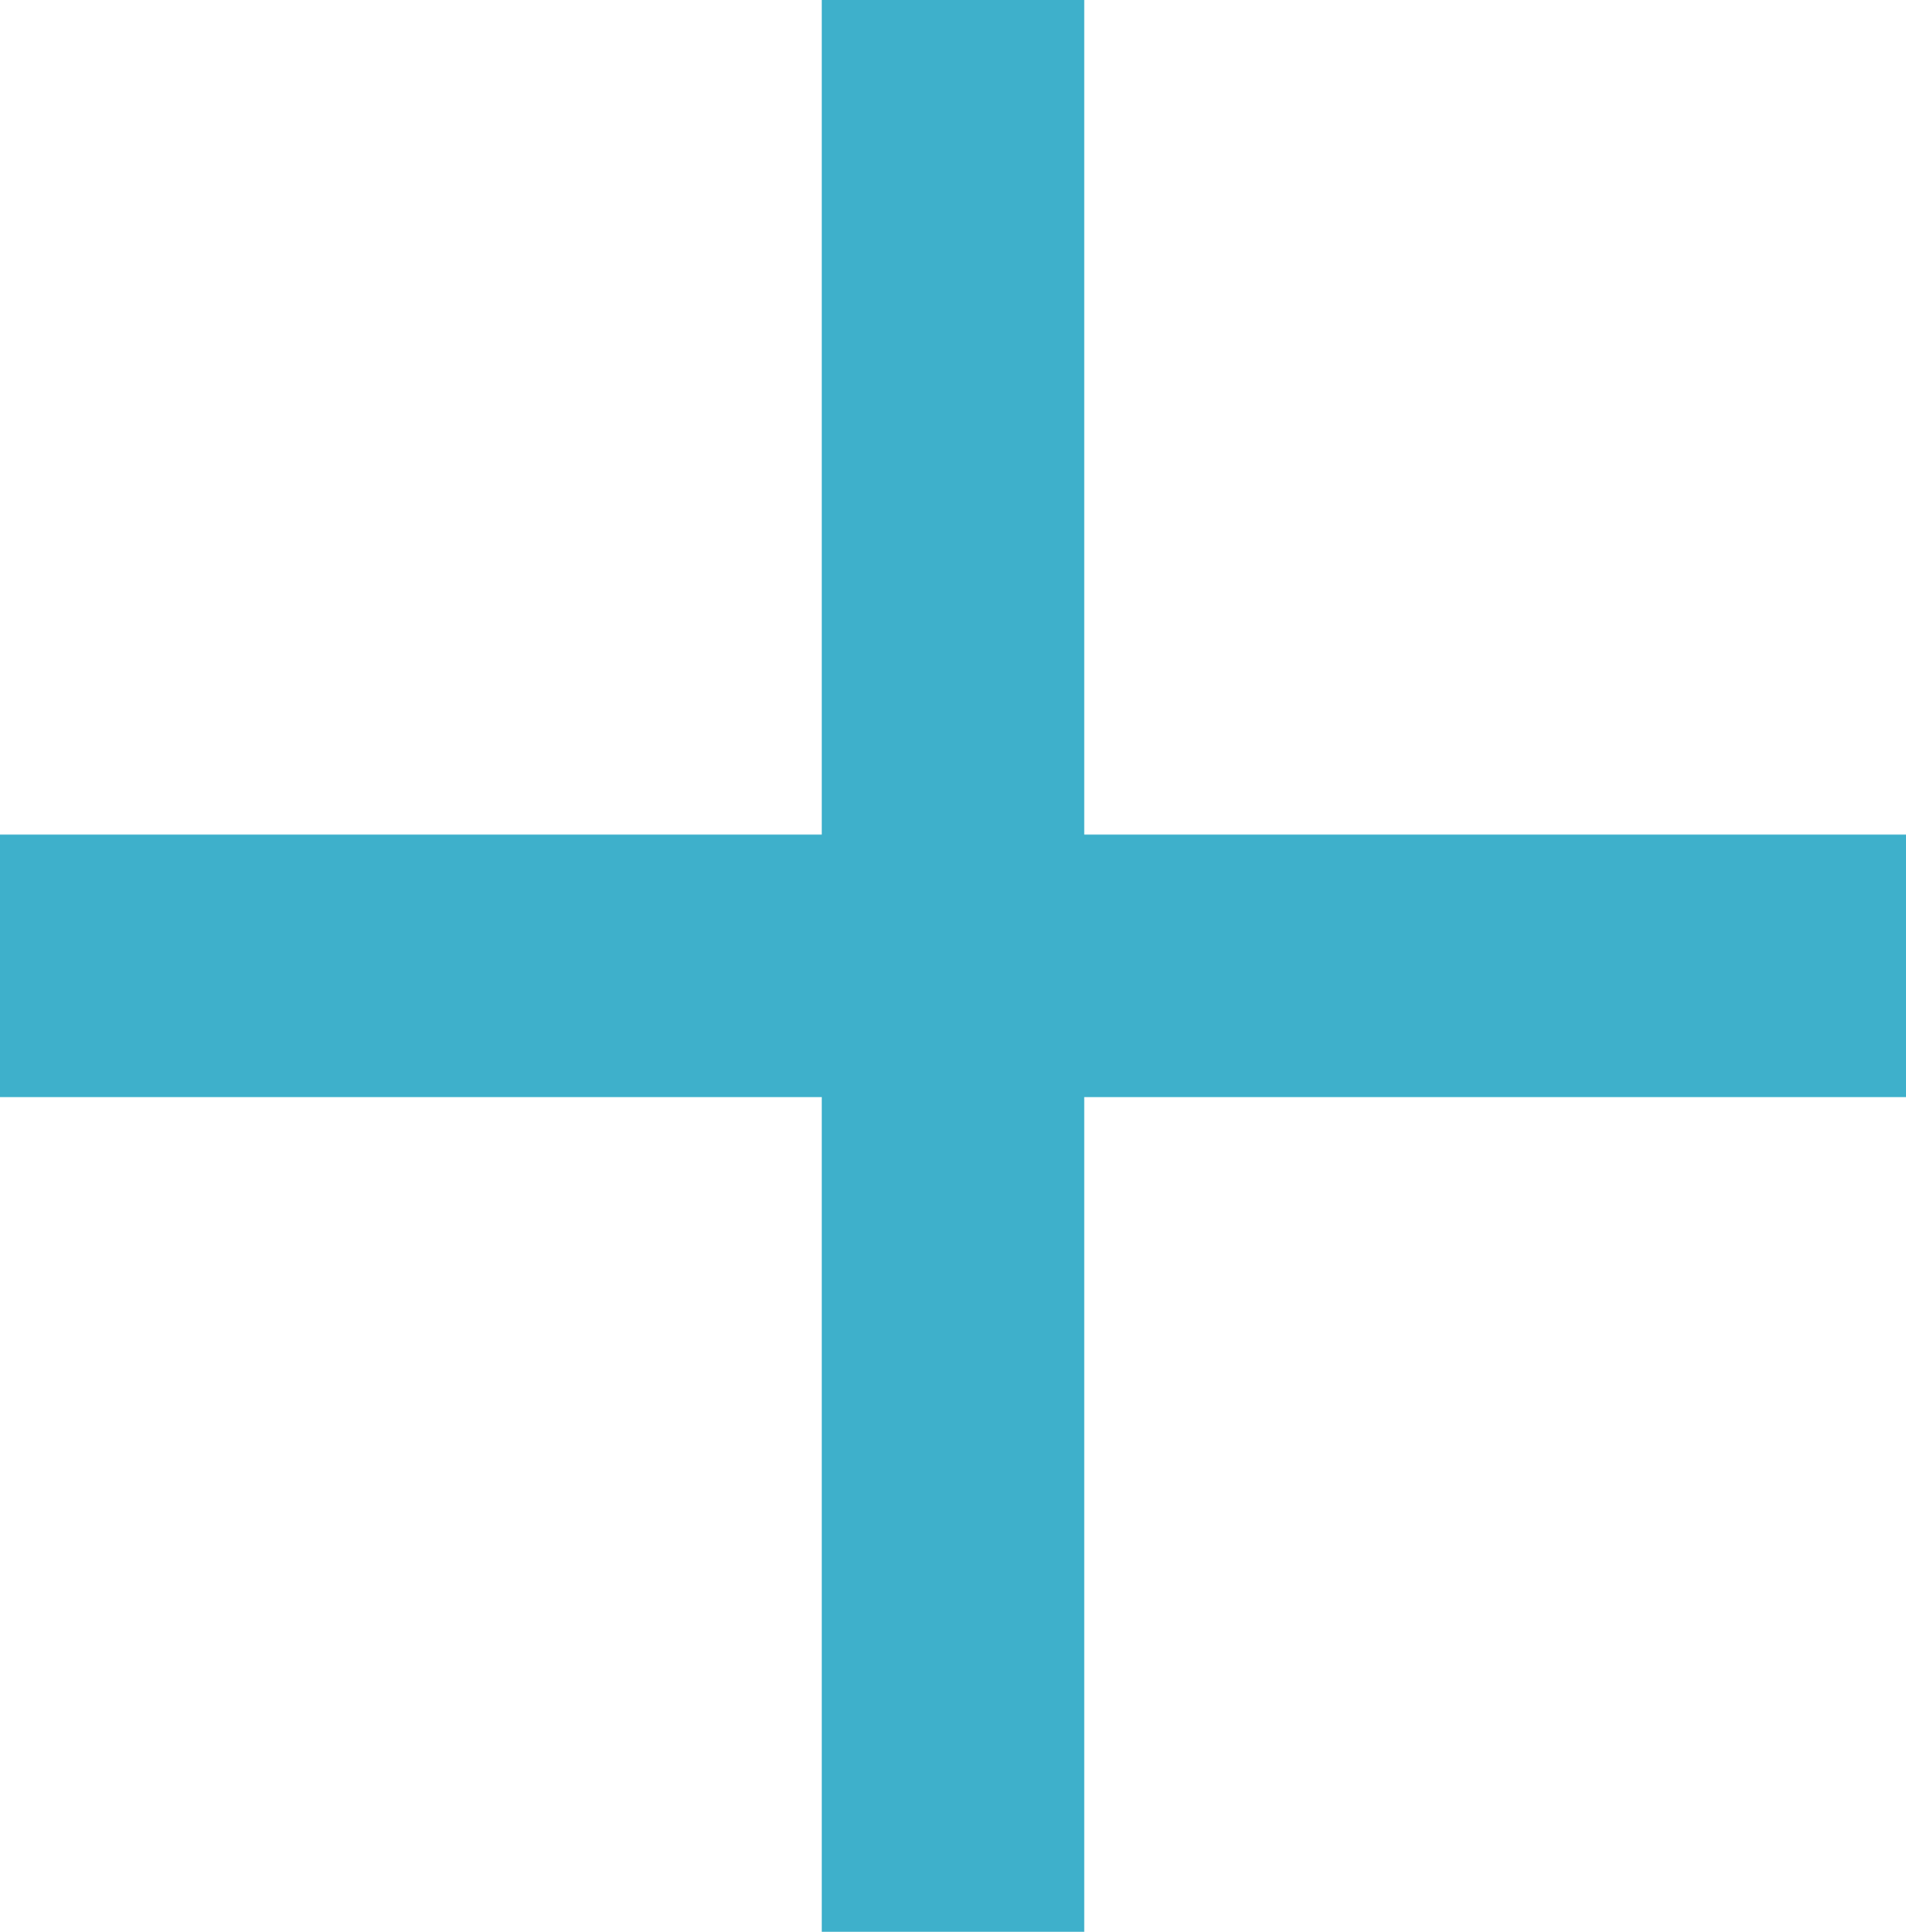 <svg xmlns="http://www.w3.org/2000/svg" width="21.784" height="22.078" viewBox="0 0 21.784 22.078"><g transform="translate(-1132.25 -0.176)"><rect width="21.784" height="3" transform="translate(1132.25 9.714)" fill="#3eb0cb"/><path d="M0,0H22.078V3H0Z" transform="translate(1144.642 0.176) rotate(90)" fill="#3eb0cb"/></g></svg>